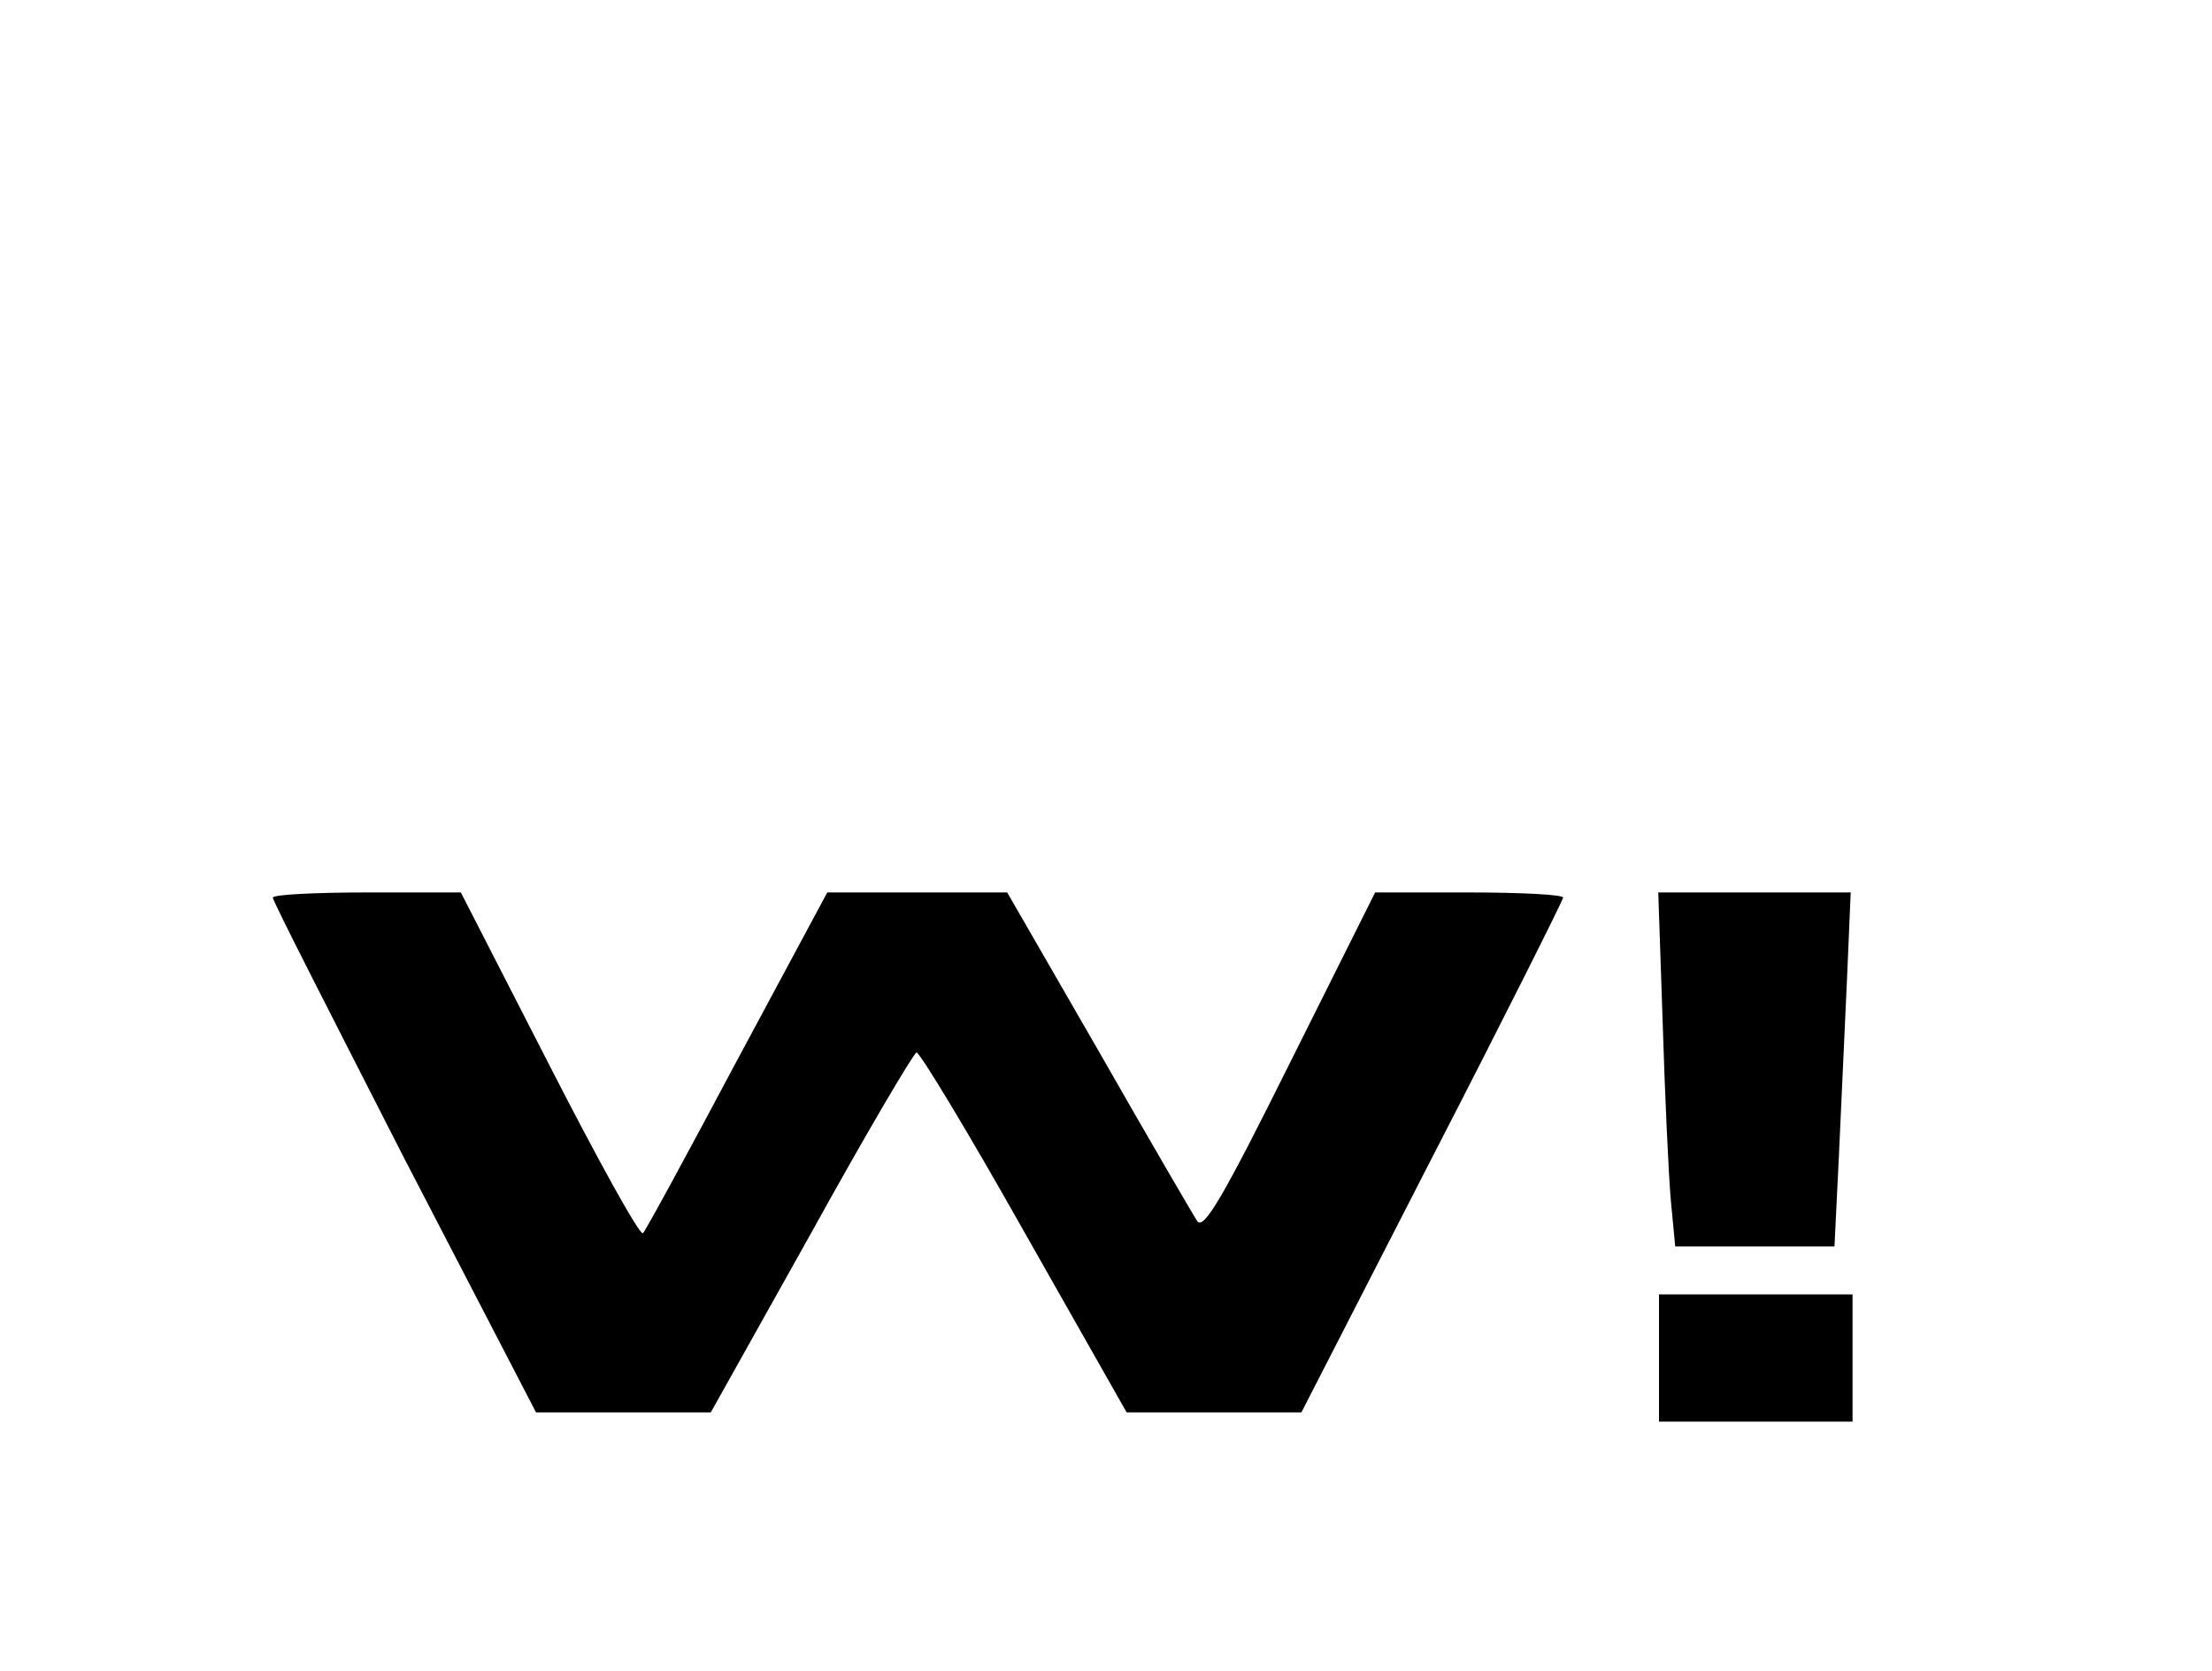 <svg width="400" height="302" viewBox="0 0 400 302" fill="none" xmlns="http://www.w3.org/2000/svg">
<rect x="300" y="234" width="35" height="23" fill="black"/>
<path d="M49.333 162.267C49.333 162.933 60.133 184 73.067 209.333L96.933 255.333H112.667H128.533L146.667 222.933C156.533 205.067 165.2 190.4 165.733 190.267C166.267 190.133 175.067 204.667 185.2 222.667L203.733 255.333H219.467H235.333L258.933 209.333C272 184 282.533 162.933 282.667 162.267C282.667 161.733 275.067 161.333 265.6 161.333H248.667L233.333 192C221.2 216.4 217.733 222.267 216.533 220.8C215.733 219.6 207.733 205.867 198.667 190L182.133 161.333H165.867H149.6L133.333 191.6C124.4 208.4 116.8 222.4 116.267 222.933C115.733 223.467 108.133 209.733 99.333 192.533L83.333 161.333H66.4C56.933 161.333 49.333 161.733 49.333 162.267Z" fill="black"/>
<path d="M300.667 184.933C301.067 198 301.733 212.4 302.133 216.933L302.933 225.333H317.333H331.733L332.533 208.933C332.933 200 333.6 185.6 334 176.933L334.667 161.333H317.333H299.867L300.667 184.933Z" fill="black"/>
</svg>
